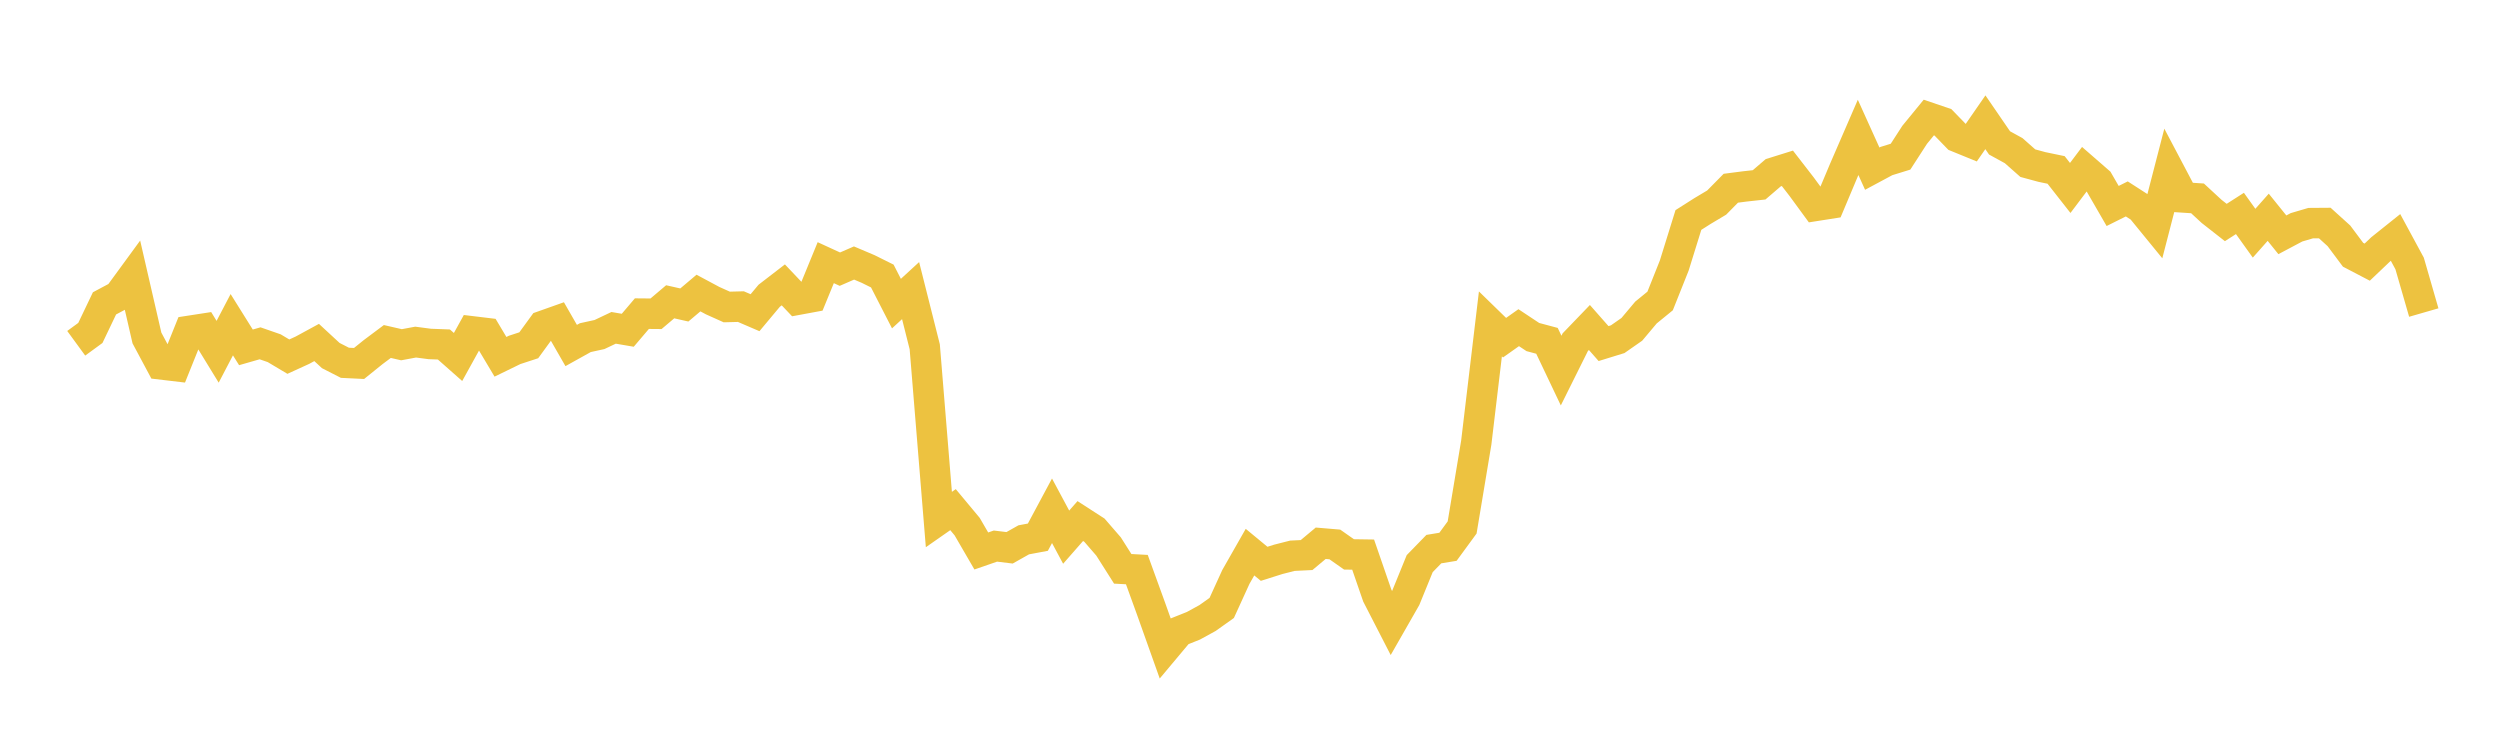 <svg width="164" height="48" xmlns="http://www.w3.org/2000/svg" xmlns:xlink="http://www.w3.org/1999/xlink"><path fill="none" stroke="rgb(237,194,64)" stroke-width="2" d="M5,22.519L5.928,21.841L6.855,19.901L7.783,19.406L8.711,18.137L9.639,22.171L10.566,23.904L11.494,24.014L12.422,21.705L13.349,21.562L14.277,23.076L15.205,21.301L16.133,22.787L17.06,22.521L17.988,22.843L18.916,23.396L19.843,22.972L20.771,22.467L21.699,23.325L22.627,23.799L23.554,23.844L24.482,23.096L25.41,22.402L26.337,22.615L27.265,22.442L28.193,22.564L29.12,22.599L30.048,23.419L30.976,21.738L31.904,21.85L32.831,23.406L33.759,22.954L34.687,22.65L35.614,21.378L36.542,21.049L37.47,22.665L38.398,22.149L39.325,21.946L40.253,21.506L41.181,21.665L42.108,20.575L43.036,20.583L43.964,19.797L44.892,20.007L45.819,19.224L46.747,19.721L47.675,20.138L48.602,20.114L49.53,20.513L50.458,19.403L51.386,18.688L52.313,19.666L53.241,19.494L54.169,17.231L55.096,17.657L56.024,17.253L56.952,17.647L57.88,18.108L58.807,19.916L59.735,19.064L60.663,22.749L61.59,34.081L62.518,33.433L63.446,34.547L64.373,36.144L65.301,35.823L66.229,35.936L67.157,35.413L68.084,35.239L69.012,33.507L69.94,35.238L70.867,34.181L71.795,34.78L72.723,35.851L73.651,37.315L74.578,37.365L75.506,39.922L76.434,42.528L77.361,41.421L78.289,41.05L79.217,40.541L80.145,39.881L81.072,37.849L82,36.22L82.928,36.986L83.855,36.693L84.783,36.457L85.711,36.412L86.639,35.638L87.566,35.716L88.494,36.368L89.422,36.382L90.349,39.068L91.277,40.874L92.205,39.251L93.133,36.974L94.06,36.022L94.988,35.869L95.916,34.601L96.843,29.036L97.771,21.248L98.699,22.152L99.627,21.495L100.554,22.11L101.482,22.358L102.41,24.31L103.337,22.448L104.265,21.484L105.193,22.538L106.12,22.252L107.048,21.605L107.976,20.501L108.904,19.744L109.831,17.418L110.759,14.432L111.687,13.842L112.614,13.289L113.542,12.348L114.47,12.228L115.398,12.126L116.325,11.331L117.253,11.041L118.181,12.239L119.108,13.505L120.036,13.359L120.964,11.152L121.892,9.013L122.819,11.063L123.747,10.565L124.675,10.278L125.602,8.844L126.53,7.71L127.458,8.026L128.386,8.984L129.313,9.362L130.241,8.021L131.169,9.374L132.096,9.883L133.024,10.703L133.952,10.955L134.88,11.148L135.807,12.33L136.735,11.099L137.663,11.907L138.59,13.512L139.518,13.049L140.446,13.647L141.373,14.782L142.301,11.193L143.229,12.952L144.157,13.013L145.084,13.869L146.012,14.596L146.94,14.002L147.867,15.298L148.795,14.253L149.723,15.403L150.651,14.911L151.578,14.638L152.506,14.631L153.434,15.471L154.361,16.712L155.289,17.197L156.217,16.314L157.145,15.572L158.072,17.286L159,20.503"></path></svg>